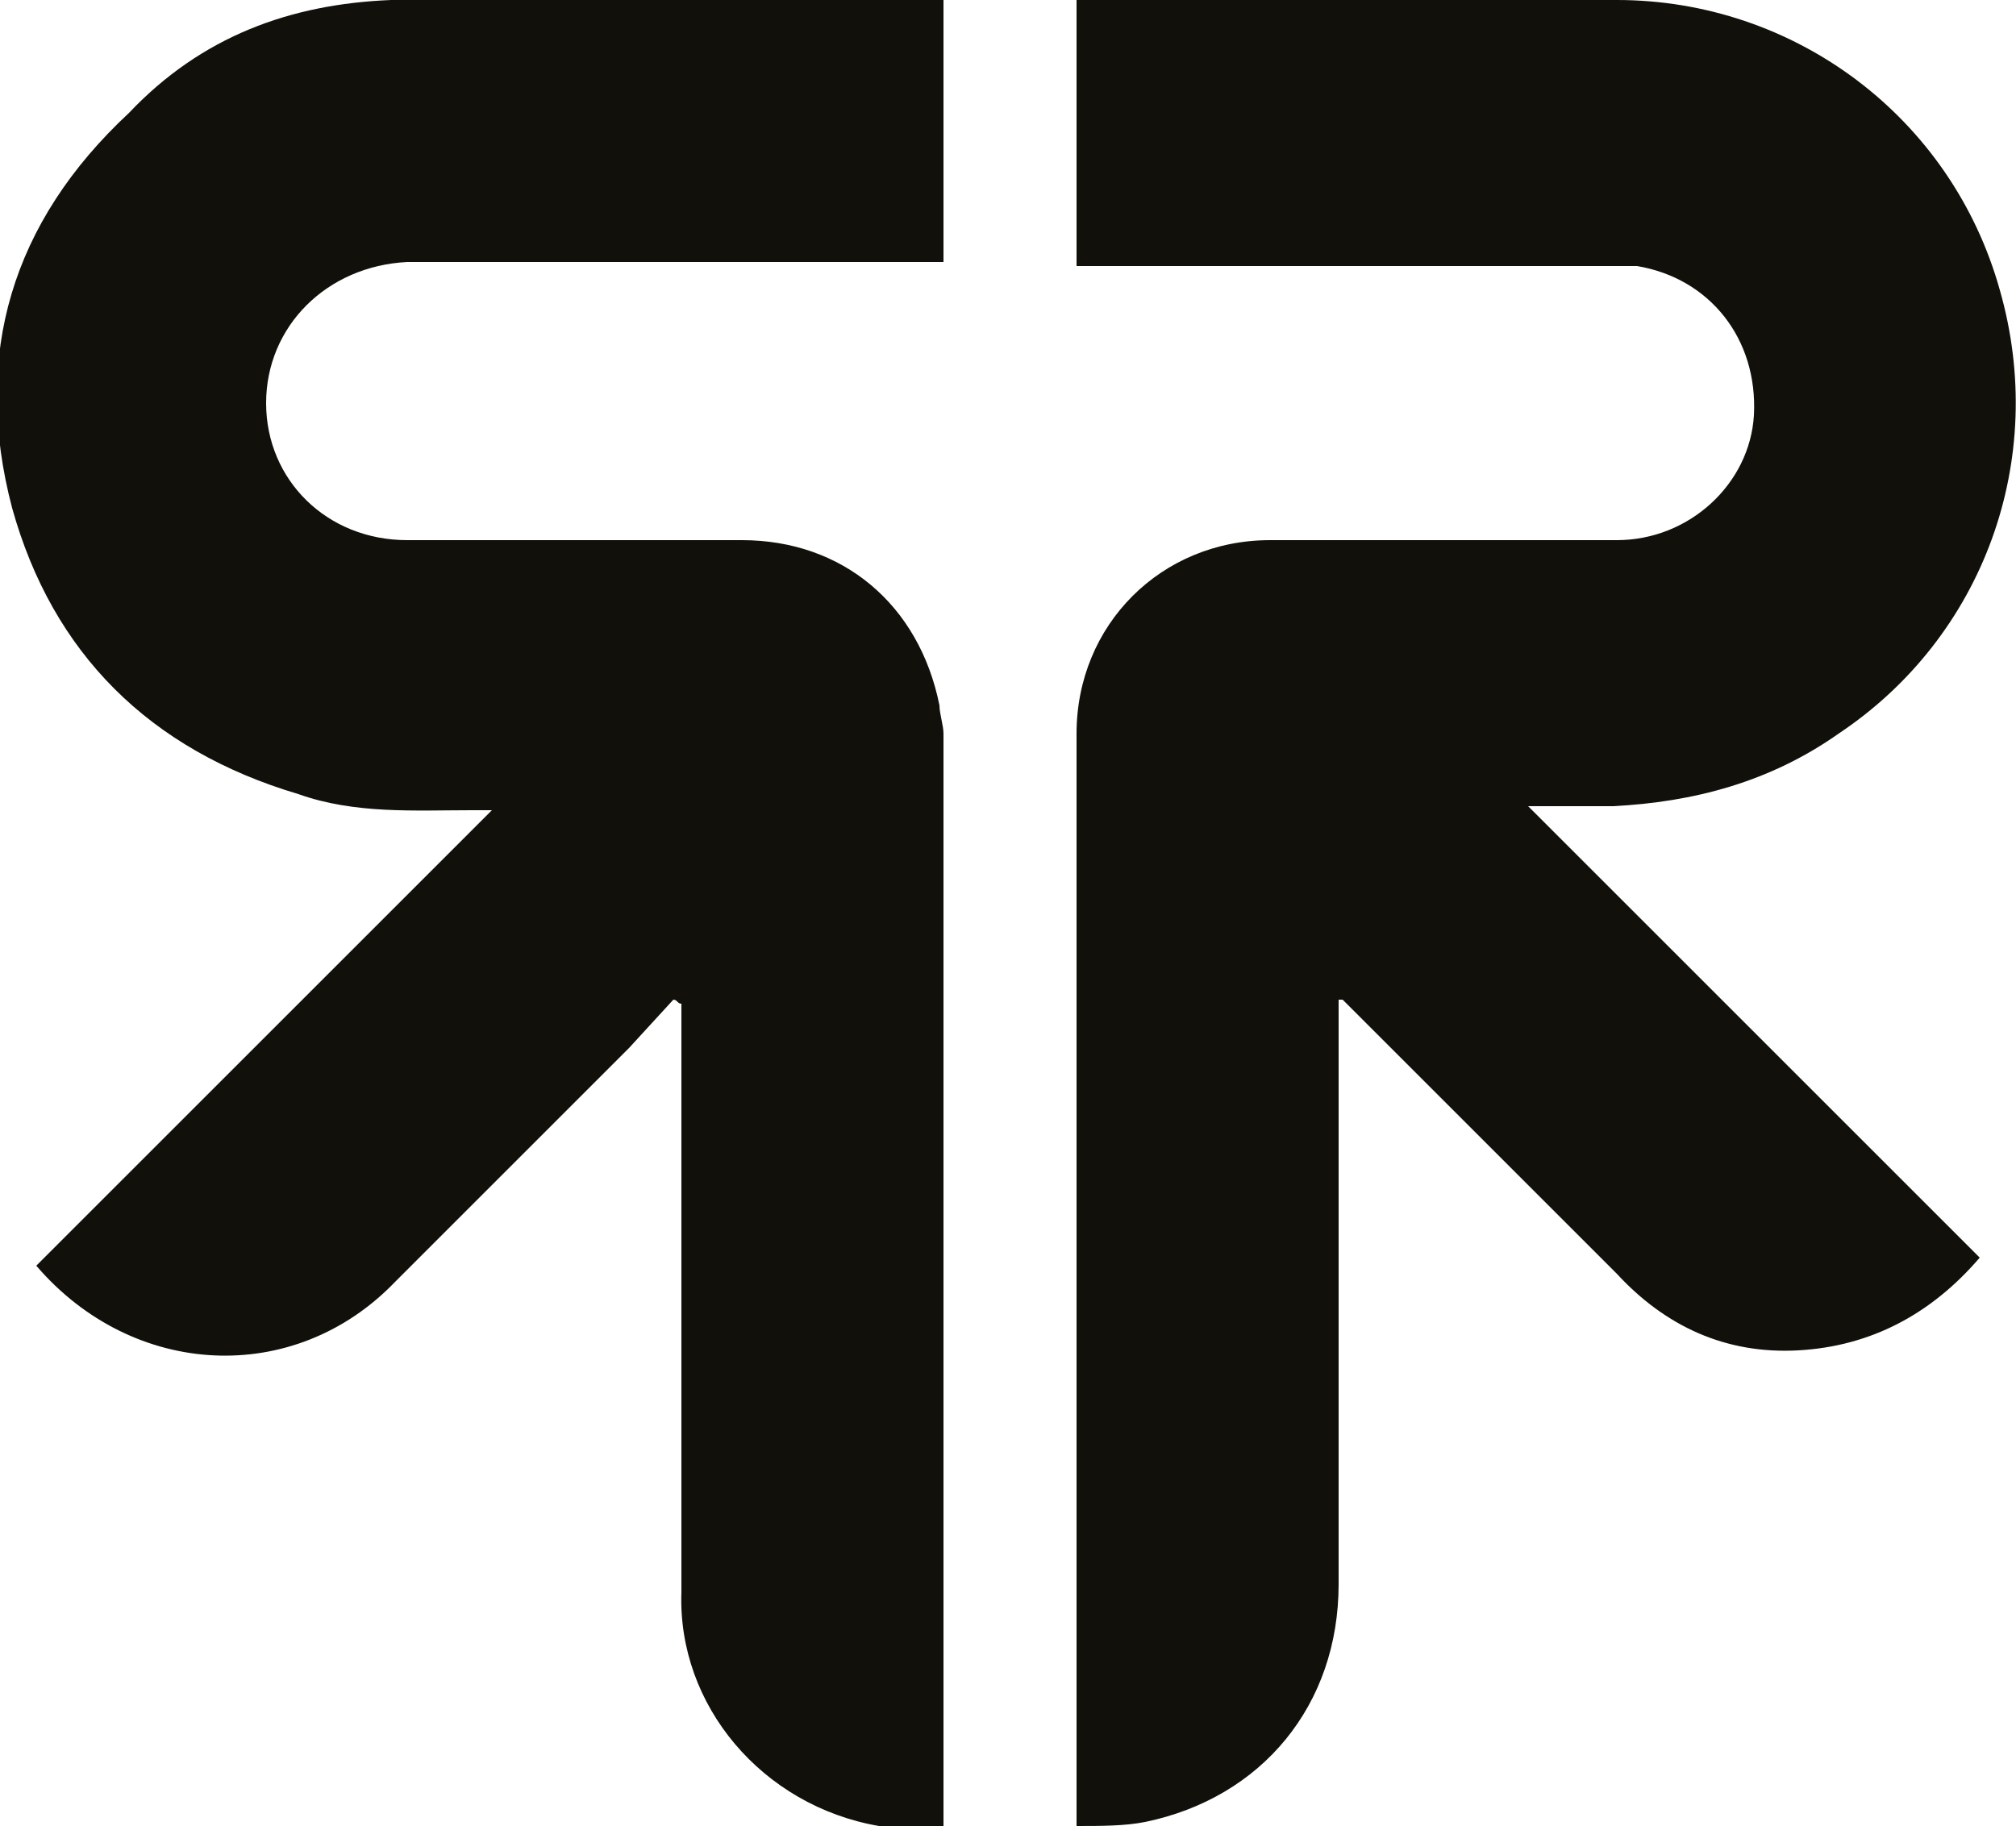 <svg xmlns="http://www.w3.org/2000/svg" viewBox="0 0 50 45.3" fill="#12100b"><path d="M33.2 39.3c0 3-1.9 5.3-4.8 5.9-.5.1-1.1.1-1.7.1V18.2c0-2.7 2.1-4.8 4.8-4.8h8.6c1.8 0 3.3-1.4 3.4-3.1.1-1.9-1.1-3.4-2.9-3.7H26.7V0h13.4c4.4 0 8.3 2.9 9.5 7.2 1.2 4.2-.4 8.6-4 11-1.7 1.2-3.6 1.7-5.6 1.8h-2.1l11.2 11.2c-1.2 1.4-2.7 2.2-4.5 2.3s-3.3-.6-4.5-1.9l-6.8-6.8h-.1v14.5zM6.6 10c0 1.9 1.5 3.4 3.5 3.4h8.3c2.5 0 4.4 1.6 4.9 4.1 0 .2.1.5.1.7v27.2c-.6 0-1.1 0-1.6-.1-2.9-.5-5-3-4.9-5.8V24.9c-.1 0-.1-.1-.2-.1L15.6 26l-5.8 5.8c-2.5 2.6-6.5 2.4-8.9-.4l11.3-11.3h-.5c-1.4 0-2.9.1-4.3-.4-3.7-1.1-6.1-3.5-7.1-7.1-1-3.8 0-7.1 2.9-9.8C5 .9 7.2.1 9.7 0h13.7v6.5H10.1c-2 .1-3.5 1.6-3.5 3.5z"/></svg>